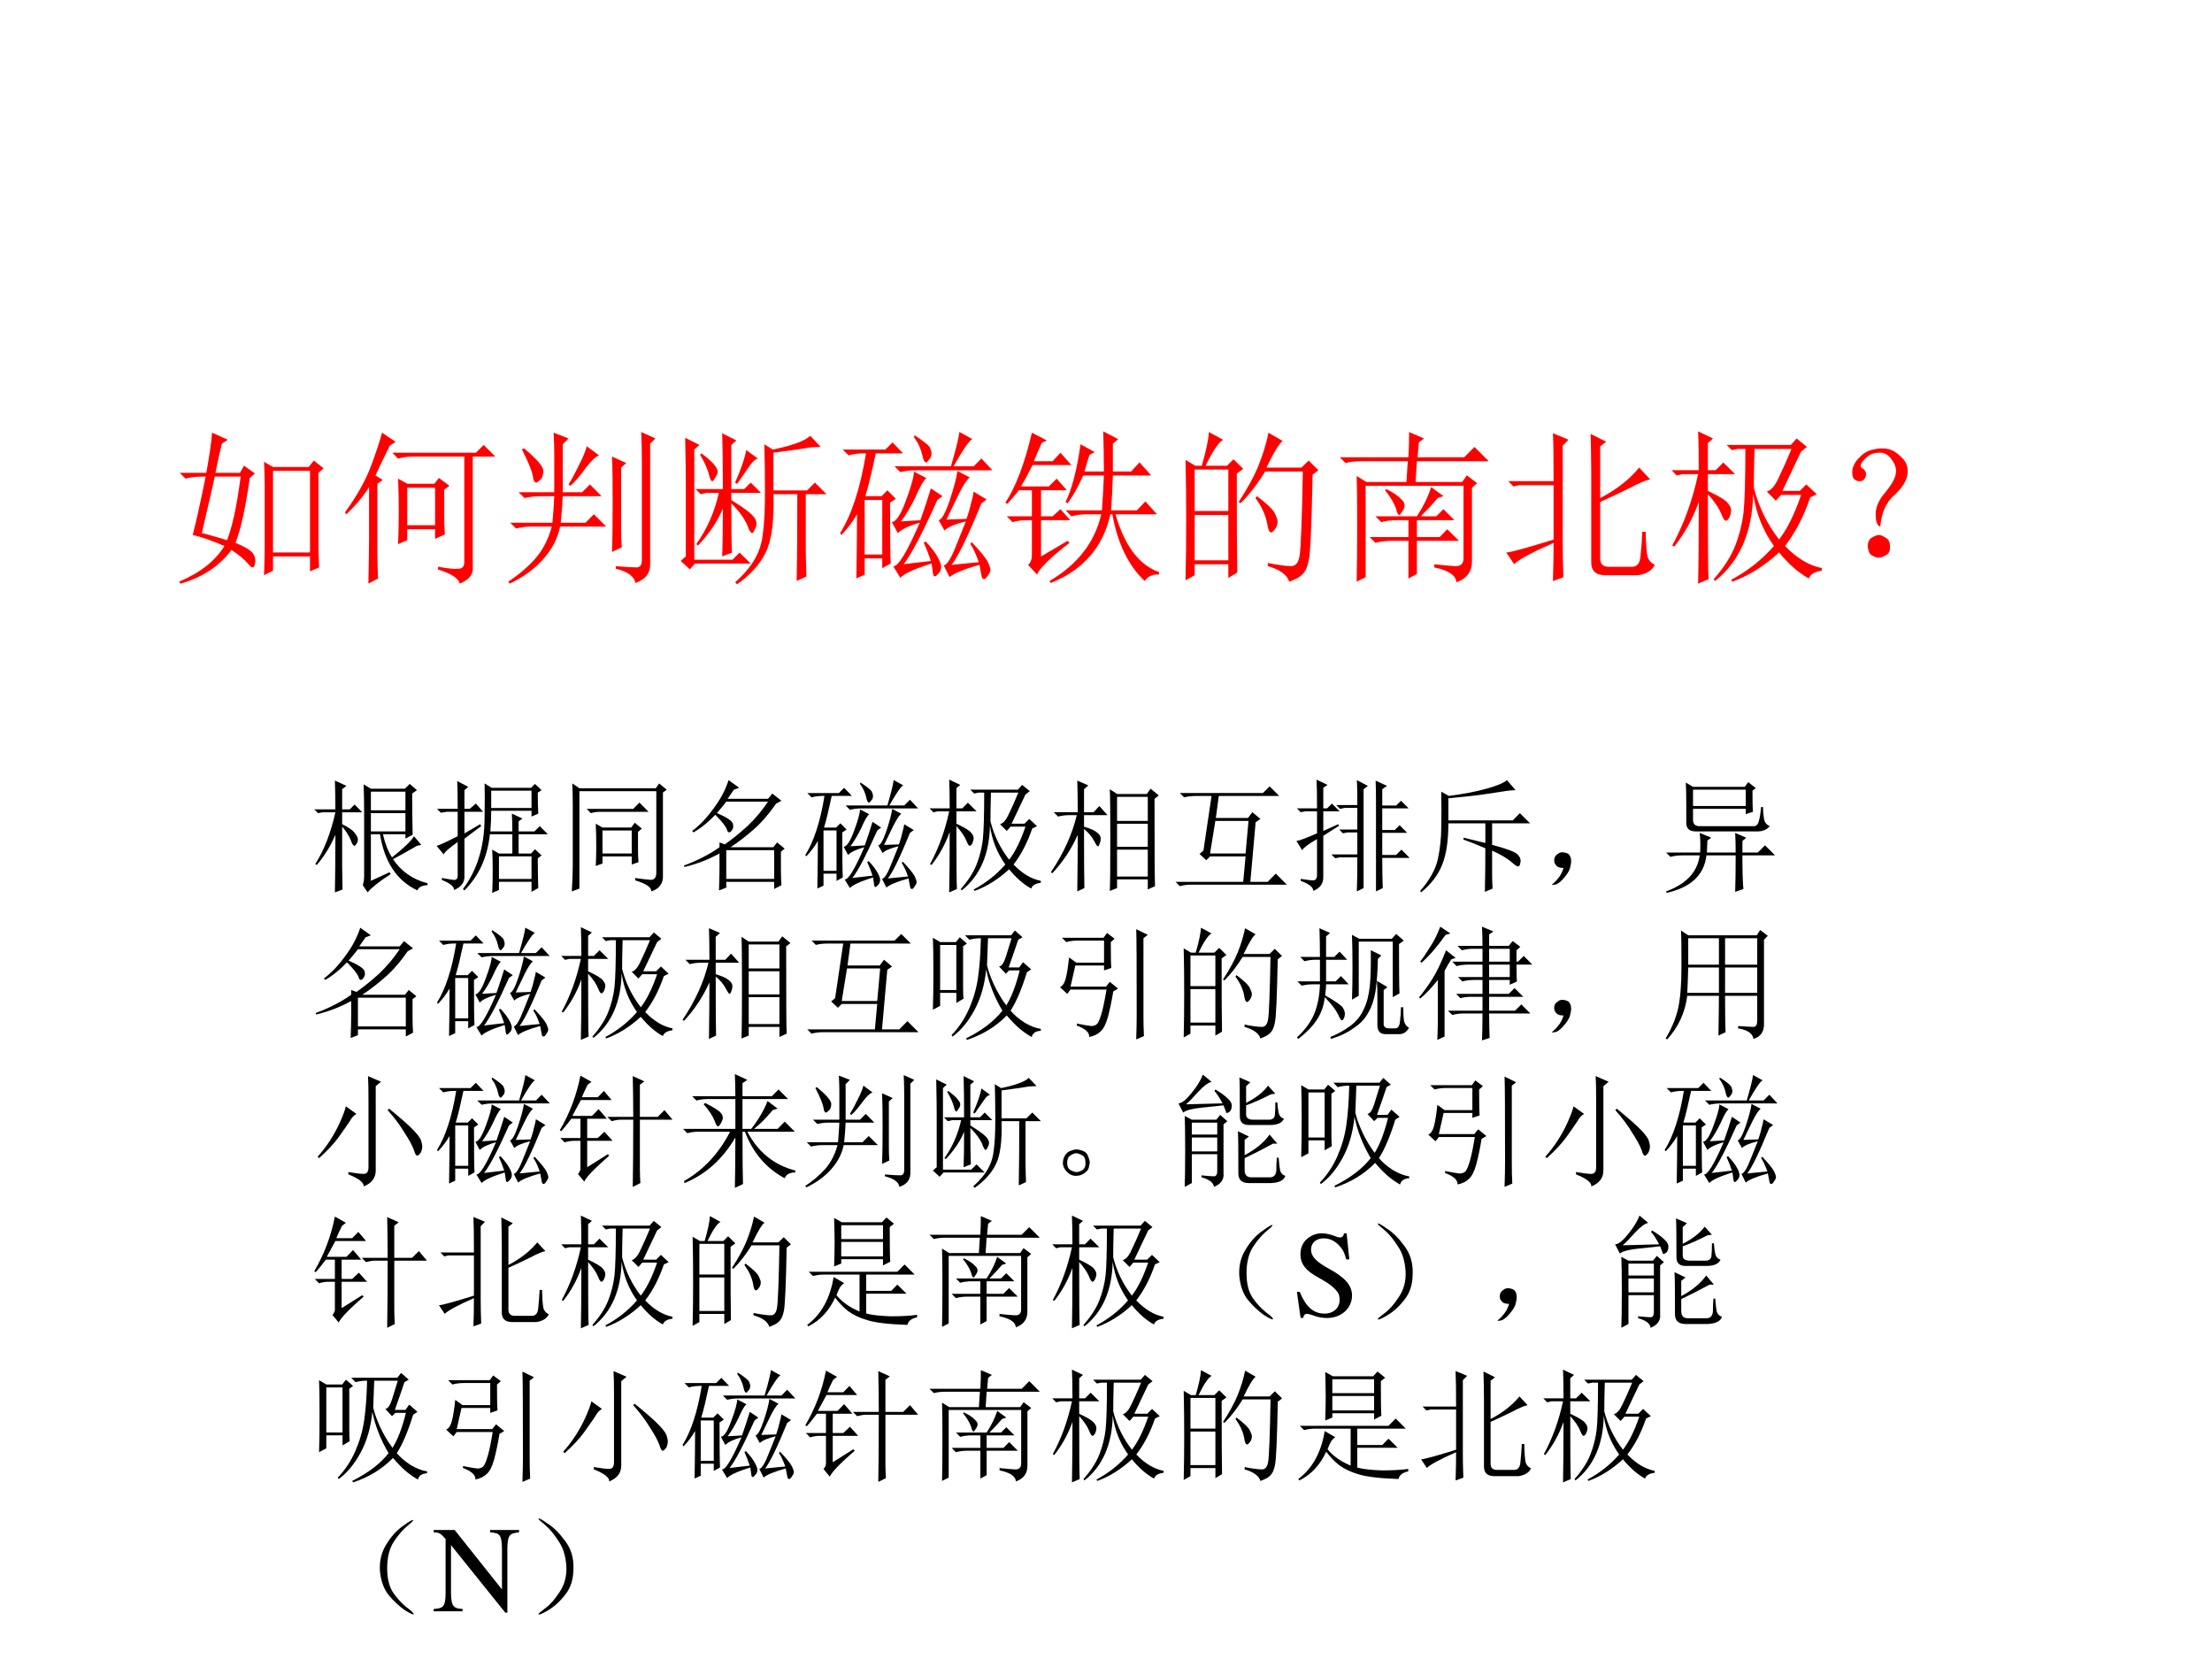 <?xml version="1.0" encoding="UTF-8" standalone="no"?>
<!DOCTYPE svg PUBLIC "-//W3C//DTD SVG 1.1//EN" "http://www.w3.org/Graphics/SVG/1.1/DTD/svg11.dtd">
<svg xmlns="http://www.w3.org/2000/svg" xmlns:xlink="http://www.w3.org/1999/xlink" version="1.1" width="720pt" height="540pt" viewBox="0 0 720 540">
<rect x="0" y="0" width="720" height="540" fill="#333333" stroke="none"/>
<g enable-background="new">
<g>
<g id="Layer-1" data-name="Artifact">
<clipPath id="cp25">
<path transform="matrix(1,0,0,-1,0,540)" d="M 0 0 L 720 0 L 720 540 L 0 540 Z " fill-rule="evenodd"/>
</clipPath>
<g clip-path="url(#cp25)">
<path transform="matrix(1,0,0,-1,0,540)" d="M 0 0 L 720 0 L 720 540 L 0 540 Z " fill="#ffffff" fill-rule="evenodd"/>
</g>
</g>
<g id="Layer-1" data-name="P">
<clipPath id="cp26">
<path transform="matrix(1,0,0,-1,0,540)" d="M 0 0 L 720 0 L 720 540 L 0 540 Z " fill-rule="evenodd"/>
</clipPath>
<g clip-path="url(#cp26)">
<symbol id="font_1b_fb2">
<path d="M .84 .234 C .84 .203 .841 .158 .844 .098 L .789 .074 L .789 .164 L .566 .164 L .566 .078 L .512 .051 C .514 .129 .516 .181 .516 .207 L .516 .59 C .516 .637 .514 .685 .512 .734 L .566 .703 L .781 .703 L .812 .742 L .871 .695 L .84 .668 L .84 .234 M .566 .68 L .566 .188 L .789 .188 L .789 .68 L .566 .68 M .199 .91 L .293 .867 L .258 .844 C .247 .802 .234 .743 .219 .668 L .367 .668 L .391 .711 L .457 .664 L .426 .637 C .4 .454 .371 .324 .34 .246 C .402 .22 .439 .197 .449 .176 C .46 .158 .462 .139 .457 .121 C .454 .105 .451 .098 .445 .098 C .438 .098 .428 .104 .418 .117 C .397 .143 .363 .172 .316 .203 C .241 .104 .138 .036 .008 0 L 0 .012 C .128 .066 .219 .138 .273 .227 C .195 .26 .132 .283 .082 .293 C .103 .374 .129 .491 .16 .645 L .133 .645 C .099 .645 .068 .641 .039 .633 L .004 .668 L .164 .668 C .182 .767 .194 .848 .199 .91 M .137 .305 C .163 .299 .214 .285 .289 .262 C .32 .34 .348 .467 .371 .645 L .215 .645 C .197 .564 .171 .451 .137 .305 Z "/>
</symbol>
<symbol id="font_1b_585">
<path d="M .562 .102 C .62 .091 .66 .087 .684 .09 C .707 .09 .719 .103 .719 .129 L .719 .766 L .414 .766 C .38 .766 .349 .762 .32 .754 L .285 .789 L .789 .789 L .836 .836 L .906 .766 L .77 .766 L .77 .102 C .775 .057 .749 .023 .691 0 C .686 .031 .642 .06 .559 .086 L .562 .102 M .32 .238 C .323 .303 .324 .368 .324 .434 C .324 .501 .323 .568 .32 .633 L .375 .602 L .539 .602 L .566 .637 L .629 .59 L .598 .566 L .598 .414 C .598 .375 .599 .336 .602 .297 L .543 .27 L .543 .328 L .375 .328 L .375 .262 L .32 .238 M .375 .578 L .375 .352 L .543 .352 L .543 .578 L .375 .578 M .141 0 C .143 .128 .145 .217 .145 .27 L .145 .582 C .113 .53 .068 .475 .008 .418 L 0 .43 C .07 .526 .122 .618 .156 .707 C .19 .798 .212 .866 .223 .91 L .305 .855 L .27 .832 C .236 .764 .207 .704 .184 .652 L .227 .625 L .195 .602 L .195 .191 C .195 .134 .197 .081 .199 .031 L .141 0 Z "/>
</symbol>
<symbol id="font_1b_854">
<path d="M .094 .816 C .172 .751 .211 .706 .211 .68 C .211 .654 .204 .635 .191 .625 C .181 .615 .173 .609 .168 .609 C .158 .609 .151 .622 .148 .648 C .141 .685 .118 .738 .082 .809 L .094 .816 M .277 .777 C .277 .814 .276 .858 .273 .91 L .363 .875 L .328 .84 L .328 .551 L .445 .551 L .492 .598 L .562 .527 L .328 .527 C .326 .478 .322 .424 .316 .367 L .465 .367 L .516 .418 L .59 .344 L .312 .344 C .299 .276 .266 .211 .211 .148 C .159 .089 .091 .039 .008 0 L 0 .012 C .062 .053 .116 .099 .16 .148 C .207 .201 .241 .266 .262 .344 L .141 .344 C .107 .344 .076 .34 .047 .332 L .012 .367 L .266 .367 C .271 .424 .275 .478 .277 .527 L .191 .527 C .158 .527 .126 .523 .098 .516 L .062 .551 L .277 .551 L .277 .777 M .473 .828 L .547 .773 C .526 .766 .499 .74 .465 .695 C .431 .648 .401 .613 .375 .59 L .363 .598 C .384 .632 .405 .671 .426 .715 C .449 .759 .465 .797 .473 .828 M .68 .699 L .68 .324 C .68 .288 .681 .253 .684 .219 L .625 .191 C .628 .275 .629 .374 .629 .488 C .629 .605 .628 .698 .625 .766 L .711 .727 L .68 .699 M .805 .141 L .805 .742 C .805 .82 .803 .878 .801 .914 L .887 .875 L .855 .844 L .855 .125 C .858 .065 .828 .025 .766 .004 C .76 .043 .721 .072 .648 .09 L .648 .105 C .711 .1 .753 .098 .773 .098 C .794 .098 .805 .112 .805 .141 Z "/>
</symbol>
<symbol id="font_1b_1bdd">
<path d="M .125 .789 C .164 .76 .19 .737 .203 .719 C .216 .703 .223 .69 .223 .68 C .223 .667 .217 .654 .207 .641 C .199 .628 .194 .621 .191 .621 C .184 .621 .177 .633 .172 .656 C .164 .69 .146 .732 .117 .781 L .125 .789 M .395 .809 L .465 .758 C .449 .753 .435 .741 .422 .723 C .409 .704 .382 .665 .34 .605 L .328 .613 C .365 .697 .387 .762 .395 .809 M .305 .488 C .305 .355 .306 .257 .309 .191 L .25 .168 C .253 .241 .254 .337 .254 .457 C .225 .384 .176 .31 .105 .234 L .094 .242 C .159 .333 .204 .436 .23 .551 L .156 .551 L .121 .543 L .09 .574 L .254 .574 C .254 .71 .253 .822 .25 .91 L .336 .867 L .305 .84 L .305 .574 L .383 .574 L .422 .613 L .484 .551 L .305 .551 L .305 .508 C .372 .466 .414 .436 .43 .418 C .448 .4 .457 .383 .457 .367 C .457 .354 .453 .341 .445 .328 C .44 .315 .435 .309 .43 .309 C .422 .309 .413 .324 .402 .355 C .384 .397 .352 .441 .305 .488 M .031 .168 L .031 .59 C .031 .65 .03 .747 .027 .883 L .113 .84 L .082 .812 L .082 .148 L .312 .148 L .355 .191 L .422 .125 L .086 .125 L .055 .09 L 0 .141 L .031 .168 M .699 .02 C .702 .168 .703 .342 .703 .543 L .559 .543 C .564 .379 .548 .262 .512 .191 C .478 .121 .421 .057 .34 0 L .328 .012 C .383 .061 .423 .109 .449 .156 C .475 .203 .491 .255 .496 .312 C .504 .37 .508 .451 .508 .555 C .508 .661 .507 .758 .504 .844 L .555 .812 C .609 .823 .655 .835 .691 .848 C .73 .861 .76 .876 .781 .895 L .844 .828 C .82 .828 .797 .827 .773 .824 C .75 .819 .678 .809 .559 .793 L .559 .566 L .762 .566 L .809 .613 L .879 .543 L .754 .543 L .754 .207 C .754 .178 .755 .125 .758 .047 L .699 .02 Z "/>
</symbol>
<symbol id="font_1b_2ef1">
<path d="M .328 .68 L .668 .68 C .699 .786 .716 .855 .719 .887 L .797 .844 C .779 .836 .741 .781 .684 .68 L .805 .68 L .852 .727 L .918 .656 L .457 .656 C .423 .656 .392 .652 .363 .645 L .328 .68 M .449 .867 C .509 .828 .54 .802 .543 .789 C .548 .776 .551 .766 .551 .758 C .551 .742 .546 .729 .535 .719 C .527 .708 .522 .703 .52 .703 C .509 .703 .501 .717 .496 .746 C .486 .788 .469 .824 .445 .855 L .449 .867 M .32 .078 C .349 .073 .402 .16 .48 .34 C .415 .322 .371 .301 .348 .277 L .312 .344 C .339 .346 .367 .391 .398 .477 C .43 .562 .445 .62 .445 .648 L .52 .609 C .504 .596 .483 .56 .457 .5 C .428 .44 .398 .389 .367 .348 L .484 .355 C .508 .423 .529 .487 .547 .547 L .617 .5 L .586 .477 C .495 .273 .427 .145 .383 .09 L .547 .109 C .536 .143 .522 .18 .504 .219 L .516 .227 C .552 .188 .577 .155 .59 .129 C .603 .105 .609 .087 .609 .074 C .609 .059 .604 .046 .594 .035 C .583 .022 .576 .016 .57 .016 C .565 .016 .561 .023 .559 .039 C .556 .065 .553 .083 .551 .094 C .449 .062 .387 .034 .363 .008 L .32 .078 M .672 .086 L .836 .102 C .82 .148 .803 .185 .785 .211 L .793 .223 C .848 .165 .88 .125 .891 .102 C .901 .081 .906 .065 .906 .055 C .906 .047 .901 .036 .891 .023 C .883 .008 .875 0 .867 0 C .859 0 .854 .008 .852 .023 C .849 .039 .845 .06 .84 .086 C .746 .06 .686 .035 .66 .012 L .625 .082 C .646 .087 .672 .13 .703 .211 C .734 .289 .753 .335 .758 .348 C .693 .332 .65 .314 .629 .293 L .594 .355 C .612 .358 .634 .397 .66 .473 C .686 .551 .702 .611 .707 .652 L .781 .613 C .763 .598 .741 .564 .715 .512 C .689 .457 .664 .406 .641 .359 L .762 .363 C .775 .4 .784 .431 .789 .457 C .797 .483 .802 .507 .805 .527 L .883 .48 L .852 .457 C .771 .259 .711 .135 .672 .086 M .098 .004 C .1 .134 .102 .263 .102 .391 C .078 .349 .047 .307 .008 .266 L 0 .277 C .07 .389 .122 .549 .156 .758 L .145 .758 C .111 .758 .079 .754 .051 .746 L .016 .781 L .273 .781 L .316 .824 L .379 .758 L .215 .758 C .191 .646 .171 .56 .152 .5 L .25 .5 L .285 .535 L .336 .484 L .301 .461 C .301 .268 .302 .146 .305 .094 L .254 .066 L .254 .125 L .148 .125 L .148 .027 L .098 .004 M .148 .477 L .148 .148 L .254 .148 L .254 .477 L .148 .477 Z "/>
</symbol>
<symbol id="font_1b_4af1">
<path d="M .469 .648 C .438 .578 .406 .522 .375 .48 L .363 .488 C .402 .569 .432 .685 .453 .836 L .539 .789 L .508 .773 C .5 .753 .49 .719 .477 .672 L .594 .672 C .594 .758 .592 .839 .59 .914 L .68 .867 L .648 .84 L .648 .672 L .758 .672 L .809 .727 L .879 .648 L .648 .648 C .646 .573 .642 .503 .637 .438 L .793 .438 L .844 .492 L .914 .414 L .664 .414 C .719 .224 .806 .108 .926 .066 L .926 .051 C .887 .053 .858 .04 .84 .012 C .741 .105 .676 .24 .645 .414 L .633 .414 C .589 .216 .469 .078 .273 0 L .266 .012 C .435 .111 .539 .245 .578 .414 L .492 .414 C .458 .414 .427 .41 .398 .402 L .363 .438 L .582 .438 C .587 .505 .591 .576 .594 .648 L .469 .648 M .215 .16 L .375 .254 L .387 .242 C .272 .154 .207 .09 .191 .051 L .137 .109 C .152 .122 .16 .142 .16 .168 L .16 .379 L .137 .379 C .103 .379 .072 .375 .043 .367 L .008 .402 L .16 .402 L .16 .559 L .082 .559 C .059 .53 .035 .503 .012 .477 L 0 .484 C .062 .578 .116 .719 .16 .906 L .25 .859 L .219 .844 C .198 .797 .182 .76 .172 .734 L .285 .734 L .332 .785 L .398 .711 L .164 .711 C .138 .659 .115 .616 .094 .582 L .262 .582 L .309 .629 L .371 .559 L .215 .559 L .215 .402 L .285 .402 L .332 .445 L .391 .379 L .215 .379 L .215 .16 Z "/>
</symbol>
<symbol id="font_1b_2cb4">
<path d="M .055 .676 L .055 .426 L .258 .426 L .258 .676 L .055 .676 M .055 .402 L .055 .129 L .258 .129 L .258 .402 L .055 .402 M .309 .652 C .309 .348 .31 .148 .312 .055 L .258 .023 L .258 .105 L .055 .105 L .055 .039 L 0 .008 C .003 .13 .004 .251 .004 .371 C .004 .493 .003 .615 0 .734 L .059 .699 L .098 .699 C .124 .788 .138 .855 .141 .902 L .227 .855 C .201 .842 .165 .79 .121 .699 L .25 .699 L .289 .738 L .348 .68 L .309 .652 M .5 .898 L .586 .848 C .565 .835 .533 .781 .488 .688 L .699 .688 L .742 .73 L .801 .672 L .766 .645 C .76 .34 .753 .167 .742 .125 C .734 .086 .721 .059 .703 .043 C .688 .027 .661 .013 .625 0 C .612 .042 .569 .073 .496 .094 L .496 .113 C .561 .1 .608 .094 .637 .094 C .665 .094 .682 .116 .688 .16 C .695 .204 .702 .372 .707 .664 L .48 .664 C .434 .589 .384 .525 .332 .473 L .32 .48 C .375 .564 .415 .638 .441 .703 C .467 .768 .487 .833 .5 .898 M .43 .516 C .492 .469 .529 .434 .539 .41 C .549 .389 .555 .374 .555 .363 C .555 .345 .549 .329 .539 .316 C .529 .303 .521 .297 .516 .297 C .505 .297 .497 .315 .492 .352 C .482 .404 .458 .454 .422 .504 L .43 .516 Z "/>
</symbol>
<symbol id="font_1b_987">
<path d="M .156 .582 L .156 .031 L .102 .004 C .104 .095 .105 .21 .105 .348 C .105 .488 .104 .586 .102 .641 L .16 .605 L .402 .605 L .41 .73 L .129 .73 C .095 .73 .064 .727 .035 .719 L 0 .754 L .414 .754 C .417 .806 .418 .857 .418 .906 L .508 .867 L .477 .844 L .469 .754 L .75 .754 L .812 .816 L .898 .73 L .465 .73 L .457 .605 L .738 .605 L .766 .645 L .828 .598 L .797 .57 L .797 .133 C .799 .068 .768 .023 .703 0 C .701 .042 .656 .072 .57 .09 L .57 .109 C .617 .104 .658 .1 .691 .098 C .728 .095 .746 .111 .746 .145 L .746 .582 L .156 .582 M .281 .562 C .326 .539 .354 .52 .367 .504 C .383 .491 .391 .478 .391 .465 C .391 .452 .385 .439 .375 .426 C .367 .413 .362 .406 .359 .406 C .352 .406 .345 .418 .34 .441 C .329 .475 .307 .513 .273 .555 L .281 .562 M .551 .574 L .625 .52 L .59 .508 C .559 .471 .525 .435 .488 .398 L .582 .398 L .625 .441 L .691 .375 L .465 .375 L .465 .273 L .602 .273 L .648 .32 L .719 .25 L .465 .25 L .465 .051 L .414 .023 L .414 .25 L .309 .25 C .275 .25 .243 .246 .215 .238 L .18 .273 L .414 .273 L .414 .375 L .344 .375 C .31 .375 .279 .371 .25 .363 L .215 .398 L .465 .398 C .504 .458 .533 .517 .551 .574 Z "/>
</symbol>
<symbol id="font_1b_947">
<path d="M .285 .602 C .285 .737 .284 .833 .281 .891 L .375 .852 L .34 .816 L .34 .223 C .34 .168 .341 .102 .344 .023 L .281 0 C .284 .089 .285 .165 .285 .23 C .155 .173 .076 .13 .047 .102 L 0 .172 C .031 .174 .126 .201 .285 .25 L .285 .578 L .078 .578 L .043 .57 L .012 .602 L .285 .602 M .512 .113 L .512 .656 C .512 .734 .51 .811 .508 .887 L .602 .84 L .566 .812 L .566 .5 C .665 .552 .743 .613 .801 .684 L .867 .613 C .841 .608 .801 .591 .746 .562 C .689 .534 .629 .505 .566 .477 L .566 .137 C .566 .103 .583 .086 .617 .086 L .758 .086 C .789 .086 .806 .108 .809 .152 C .814 .199 .818 .247 .82 .297 L .84 .297 C .842 .216 .846 .165 .852 .145 C .859 .124 .874 .108 .895 .098 C .879 .064 .845 .043 .793 .035 L .598 .035 C .54 .035 .512 .061 .512 .113 Z "/>
</symbol>
<symbol id="font_1b_1db1">
<path d="M .781 .797 L .668 .559 L .773 .559 L .812 .598 L .875 .539 L .836 .52 C .797 .405 .746 .307 .684 .227 C .754 .154 .828 .109 .906 .094 L .906 .078 C .862 .073 .836 .057 .828 .031 C .766 .065 .706 .117 .648 .188 C .56 .107 .466 .048 .367 .012 L .359 .023 C .458 .076 .544 .143 .617 .227 C .549 .323 .508 .428 .492 .543 C .487 .309 .41 .133 .262 .016 L .254 .027 C .314 .095 .357 .161 .383 .227 C .409 .294 .426 .362 .434 .43 C .441 .497 .445 .625 .445 .812 L .398 .812 L .363 .805 L .332 .836 L .719 .836 L .754 .875 L .816 .824 L .781 .797 M .5 .812 C .497 .708 .496 .63 .496 .578 C .525 .464 .576 .359 .648 .266 C .695 .326 .74 .415 .781 .535 L .66 .535 L .629 .5 L .574 .555 C .6 .562 .624 .59 .645 .637 C .668 .684 .694 .742 .723 .812 L .5 .812 M .219 .539 C .219 .245 .22 .074 .223 .027 L .16 0 C .163 .125 .164 .289 .164 .492 C .128 .391 .078 .301 .016 .223 L .004 .23 C .074 .358 .126 .501 .16 .66 L .066 .66 L .031 .652 L 0 .684 L .164 .684 C .164 .777 .163 .855 .16 .918 L .25 .875 L .219 .848 L .219 .684 L .266 .684 L .312 .73 L .383 .66 L .219 .66 L .219 .559 C .286 .527 .327 .503 .34 .484 C .353 .469 .359 .454 .359 .441 C .359 .428 .355 .414 .348 .398 C .34 .385 .333 .379 .328 .379 C .32 .379 .311 .392 .301 .418 C .285 .457 .258 .497 .219 .539 Z "/>
</symbol>
<symbol id="font_1b_2db">
<path d="M .253 .375 C .206 .333 .178 .271 .171 .188 C .152 .193 .143 .217 .143 .262 C .143 .306 .163 .35 .202 .395 C .238 .439 .259 .475 .264 .504 C .27 .533 .262 .561 .241 .59 C .22 .621 .194 .635 .163 .633 C .134 .633 .109 .624 .089 .605 C .068 .587 .056 .572 .053 .559 C .051 .548 .056 .54 .069 .535 C .079 .527 .085 .517 .085 .504 C .085 .491 .081 .48 .073 .473 C .068 .465 .059 .461 .046 .461 C .033 .461 .021 .466 .01 .477 C .003 .49 0 .508 .003 .531 C .008 .557 .022 .582 .046 .605 C .072 .632 .099 .647 .128 .652 C .159 .66 .188 .661 .214 .656 C .242 .651 .271 .634 .299 .605 C .328 .579 .34 .546 .335 .504 C .329 .462 .302 .419 .253 .375 M .202 .121 C .22 .113 .229 .096 .229 .07 C .232 .044 .224 .026 .206 .016 C .188 .005 .172 0 .159 0 C .151 0 .139 .004 .124 .012 C .108 .02 .099 .036 .096 .062 C .094 .091 .102 .111 .12 .121 C .138 .132 .152 .137 .163 .137 C .173 .137 .186 .132 .202 .121 Z "/>
</symbol>
<use xlink:href="#font_1b_fb2" transform="matrix(54,0,0,-54,58.297,189.973)" fill="#ff0000"/>
<use xlink:href="#font_1b_585" transform="matrix(54,0,0,-54,112.297,189.973)" fill="#ff0000"/>
<use xlink:href="#font_1b_854" transform="matrix(54,0,0,-54,165.453,189.973)" fill="#ff0000"/>
<use xlink:href="#font_1b_1bdd" transform="matrix(54,0,0,-54,221.563,190.184)" fill="#ff0000"/>
<use xlink:href="#font_1b_2ef1" transform="matrix(54,0,0,-54,273.453,188.497)" fill="#ff0000"/>
<use xlink:href="#font_1b_4af1" transform="matrix(54,0,0,-54,327.242,189.763)" fill="#ff0000"/>
<use xlink:href="#font_1b_2cb4" transform="matrix(54,0,0,-54,385.883,189.341)" fill="#ff0000"/>
<use xlink:href="#font_1b_987" transform="matrix(54,0,0,-54,436.086,189.552)" fill="#ff0000"/>
<use xlink:href="#font_1b_947" transform="matrix(54,0,0,-54,490.297,189.13)" fill="#ff0000"/>
<use xlink:href="#font_1b_1db1" transform="matrix(54,0,0,-54,544.086,189.973)" fill="#ff0000"/>
<use xlink:href="#font_1b_2db" transform="matrix(54,0,0,-54,602.797,181.536)" fill="#ff0000"/>
</g>
</g>
<g id="Layer-1" data-name="P">
<clipPath id="cp28">
<path transform="matrix(1,0,0,-1,0,540)" d="M 0 0 L 720 0 L 720 540 L 0 540 Z " fill-rule="evenodd"/>
</clipPath>
<g clip-path="url(#cp28)">
<symbol id="font_1b_1e69">
<path d="M .461 .645 L .461 .496 L .742 .496 L .742 .645 L .461 .645 M .461 .094 L .613 .164 L .621 .148 C .533 .091 .47 .042 .434 0 L .395 .059 C .402 .079 .406 .105 .406 .137 L .406 .629 C .406 .71 .405 .793 .402 .879 L .461 .844 L .738 .844 L .777 .883 L .836 .832 L .797 .805 C .797 .716 .798 .604 .801 .469 L .742 .438 L .742 .473 L .559 .473 C .577 .395 .602 .332 .633 .285 C .729 .361 .789 .418 .812 .457 L .871 .387 L .836 .379 C .768 .34 .703 .303 .641 .27 C .708 .171 .802 .105 .922 .074 L .922 .059 C .875 .056 .848 .042 .84 .016 C .673 .094 .572 .246 .535 .473 L .461 .473 L .461 .094 M .461 .82 L .461 .668 L .742 .668 L .742 .82 L .461 .82 M .227 .215 C .227 .178 .228 .115 .23 .023 L .168 0 C .171 .151 .172 .307 .172 .469 C .13 .372 .079 .29 .02 .223 L .008 .23 C .081 .345 .135 .486 .172 .652 L .066 .652 L .031 .645 L 0 .676 L .172 .676 C .172 .746 .171 .824 .168 .91 L .262 .867 L .227 .84 L .227 .676 L .289 .676 L .328 .715 L .391 .652 L .227 .652 L .227 .555 C .281 .529 .316 .504 .332 .48 C .348 .46 .355 .443 .355 .43 C .355 .419 .352 .408 .344 .395 C .336 .384 .331 .379 .328 .379 C .318 .379 .307 .395 .297 .426 C .279 .467 .255 .504 .227 .535 L .227 .215 Z "/>
</symbol>
<symbol id="font_1b_199e">
<path d="M .453 0 C .456 .057 .457 .117 .457 .18 C .457 .245 .456 .302 .453 .352 L .508 .32 L .617 .32 L .617 .477 L .434 .477 C .415 .292 .346 .139 .227 .02 L .215 .031 C .272 .107 .315 .191 .344 .285 C .375 .382 .391 .492 .391 .617 C .393 .745 .393 .836 .391 .891 L .449 .855 L .77 .855 L .801 .887 L .855 .836 L .824 .816 C .824 .738 .826 .681 .828 .645 L .773 .621 L .773 .668 L .445 .668 C .445 .618 .443 .562 .438 .5 L .617 .5 C .617 .549 .616 .598 .613 .645 L .699 .605 L .668 .582 L .668 .5 L .797 .5 L .84 .543 L .906 .477 L .668 .477 L .668 .32 L .77 .32 L .801 .355 L .855 .305 L .824 .281 C .824 .177 .826 .096 .828 .039 L .773 .008 L .773 .09 L .508 .09 L .508 .023 L .453 0 M .445 .832 L .445 .691 L .773 .691 L .773 .832 L .445 .832 M .508 .297 L .508 .113 L .773 .113 L .773 .297 L .508 .297 M .227 .484 L .355 .559 L .363 .543 L .227 .441 L .227 .125 C .224 .078 .195 .044 .141 .023 C .146 .049 .113 .077 .043 .105 L .043 .121 C .1 .111 .135 .105 .148 .105 C .164 .108 .172 .118 .172 .137 L .172 .414 C .099 .362 .061 .328 .059 .312 L 0 .383 C .016 .385 .073 .411 .172 .461 L .172 .66 L .082 .66 L .035 .652 L .004 .684 L .172 .684 C .172 .79 .171 .866 .168 .91 L .258 .863 L .227 .836 L .227 .684 L .27 .684 L .32 .727 L .379 .66 L .227 .66 L .227 .484 Z "/>
</symbol>
<symbol id="font_1b_a3c">
<path d="M .121 .672 L .5 .672 L .551 .723 L .625 .648 L .234 .648 C .206 .648 .18 .645 .156 .637 L .121 .672 M .25 .496 L .25 .309 L .488 .309 L .488 .496 L .25 .496 M .195 .551 L .25 .52 L .484 .52 L .512 .559 L .57 .512 L .539 .484 L .539 .34 C .539 .306 .54 .272 .543 .238 L .488 .219 L .488 .285 L .25 .285 L .25 .227 L .195 .207 C .198 .251 .199 .305 .199 .367 C .199 .432 .198 .493 .195 .551 M .516 .109 C .57 .102 .612 .096 .641 .094 C .672 .094 .688 .113 .688 .152 L .688 .816 L .062 .816 L .062 .023 L 0 0 C .005 .086 .008 .155 .008 .207 L .008 .699 C .008 .757 .007 .816 .004 .879 L .062 .84 L .684 .84 L .711 .879 L .773 .828 L .742 .805 L .742 .129 C .745 .066 .714 .023 .648 0 C .648 .034 .604 .064 .516 .09 L .516 .109 Z "/>
</symbol>
<symbol id="font_1b_a3d">
<path d="M .75 .707 C .69 .621 .628 .549 .562 .492 C .5 .438 .439 .391 .379 .352 L .727 .352 L .758 .391 L .82 .34 L .789 .316 L .789 .168 C .789 .129 .79 .087 .793 .043 L .734 .012 L .734 .07 L .344 .07 L .344 .023 L .285 0 C .288 .091 .289 .151 .289 .18 L .289 .301 C .198 .251 .103 .215 .004 .191 L 0 .203 C .112 .245 .208 .294 .289 .352 L .289 .391 L .332 .375 C .392 .417 .454 .467 .52 .527 C .585 .59 .639 .655 .684 .723 L .344 .723 C .26 .611 .172 .527 .078 .473 L .066 .484 C .126 .529 .184 .589 .238 .664 C .296 .74 .337 .818 .363 .898 L .449 .836 L .406 .82 C .385 .789 .368 .764 .355 .746 L .684 .746 L .719 .789 L .793 .73 L .75 .707 M .262 .633 C .348 .596 .393 .566 .398 .543 C .404 .522 .401 .505 .391 .492 C .383 .479 .375 .473 .367 .473 C .359 .473 .353 .482 .348 .5 C .335 .529 .302 .569 .25 .621 L .262 .633 M .344 .328 L .344 .094 L .734 .094 L .734 .328 L .344 .328 Z "/>
</symbol>
<symbol id="font_1b_2d28">
<path d="M .539 .34 L .539 .121 L .789 .121 L .789 .34 L .539 .34 M .48 .004 C .483 .074 .484 .215 .484 .426 C .484 .637 .483 .772 .48 .832 L .539 .793 L .781 .793 L .812 .836 L .879 .781 L .844 .754 C .844 .34 .845 .103 .848 .043 L .789 .016 L .789 .098 L .539 .098 L .539 .027 L .48 .004 M .539 .77 L .539 .574 L .789 .574 L .789 .77 L .539 .77 M .539 .551 L .539 .363 L .789 .363 L .789 .551 L .539 .551 M .219 .645 C .219 .749 .217 .835 .215 .902 L .305 .863 L .27 .832 L .27 .645 L .348 .645 L .395 .695 L .461 .621 L .27 .621 L .27 .527 C .322 .512 .357 .496 .375 .48 C .396 .465 .406 .448 .406 .43 C .406 .419 .404 .406 .398 .391 C .393 .375 .388 .367 .383 .367 C .378 .367 .368 .38 .355 .406 C .335 .445 .306 .479 .27 .508 C .27 .253 .271 .092 .273 .027 L .215 0 C .217 .161 .219 .315 .219 .461 C .167 .344 .098 .24 .012 .148 L 0 .156 C .104 .31 .174 .465 .211 .621 L .152 .621 C .118 .621 .087 .617 .059 .609 L .023 .645 L .219 .645 Z "/>
</symbol>
<symbol id="font_1b_4c2">
<path d="M .324 .531 L .281 .266 L .57 .266 L .594 .531 L .324 .531 M .035 .758 L .711 .758 L .766 .812 L .844 .734 L .352 .734 L .328 .555 L .59 .555 L .625 .602 L .691 .547 L .652 .52 L .609 .035 L .75 .035 L .816 .102 L .906 .012 L .129 .012 C .095 .012 .064 .008 .035 0 L 0 .035 L .551 .035 L .57 .242 L .281 .242 L .25 .211 L .195 .262 L .227 .289 L .293 .734 L .164 .734 C .13 .734 .099 .73 .07 .723 L .035 .758 Z "/>
</symbol>
<symbol id="font_1b_19c2">
<path d="M .492 0 C .495 .068 .496 .16 .496 .277 L .352 .277 L .316 .27 L .285 .301 L .496 .301 L .496 .48 L .414 .48 L .379 .473 L .348 .504 L .496 .504 L .496 .68 L .395 .68 L .355 .672 L .324 .703 L .496 .703 C .496 .799 .495 .867 .492 .906 L .582 .859 L .547 .832 L .547 .027 L .492 0 M .699 .273 C .699 .172 .701 .09 .703 .027 L .648 0 L .648 .723 C .648 .796 .647 .855 .645 .902 L .738 .859 L .699 .832 L .699 .699 L .812 .699 L .852 .738 L .914 .676 L .699 .676 L .699 .5 L .801 .5 L .84 .539 L .902 .477 L .699 .477 L .699 .297 L .812 .297 L .855 .34 L .922 .273 L .699 .273 M .168 .676 C .168 .783 .167 .861 .164 .91 L .254 .867 L .219 .844 L .219 .676 L .25 .676 L .289 .715 L .352 .652 L .219 .652 L .219 .492 L .34 .547 L .348 .535 L .219 .453 L .219 .121 C .221 .066 .194 .027 .137 .004 C .139 .033 .105 .06 .035 .086 L .035 .102 C .085 .094 .118 .09 .137 .09 C .158 .09 .168 .105 .168 .137 L .168 .426 C .1 .387 .06 .357 .047 .336 L 0 .41 C .029 .415 .085 .436 .168 .473 L .168 .652 L .074 .652 L .035 .645 L .004 .676 L .168 .676 Z "/>
</symbol>
<symbol id="font_1b_1bd5">
<path d="M .586 .34 L .586 .152 C .586 .118 .587 .078 .59 .031 L .527 .004 C .53 .126 .531 .245 .531 .359 C .451 .393 .391 .417 .352 .43 L .355 .445 C .395 .435 .453 .421 .531 .402 L .531 .562 L .23 .562 C .23 .422 .214 .31 .18 .227 C .148 .143 .091 .068 .008 0 L 0 .012 C .078 .1 .126 .188 .145 .273 C .163 .359 .172 .445 .172 .531 C .174 .617 .174 .714 .172 .82 L .234 .785 C .354 .801 .456 .82 .539 .844 C .625 .867 .681 .891 .707 .914 L .777 .832 C .751 .832 .723 .829 .691 .824 C .66 .819 .609 .811 .539 .801 C .471 .79 .368 .779 .23 .766 L .23 .586 L .754 .586 L .812 .645 L .895 .562 L .586 .562 L .586 .387 C .706 .355 .775 .329 .793 .309 C .814 .288 .822 .266 .816 .242 C .814 .221 .807 .211 .797 .211 C .789 .211 .775 .22 .754 .238 C .717 .272 .661 .306 .586 .34 Z "/>
</symbol>
<symbol id="font_1b_2c8">
<path d="M .055 .061 C .07 .079 .083 .105 .094 .139 C .07 .139 .053 .143 .043 .151 C .033 .159 .025 .169 .02 .182 C .017 .195 .017 .207 .02 .217 C .022 .23 .031 .242 .047 .253 C .062 .266 .082 .27 .105 .264 C .129 .259 .143 .249 .148 .233 C .154 .22 .156 .207 .156 .194 C .156 .178 .152 .158 .145 .132 C .137 .108 .118 .081 .09 .049 C .064 .021 .042 .005 .023 .003 C .008 0 0 0 0 .003 C 0 .005 .004 .009 .012 .014 C .027 .027 .042 .043 .055 .061 Z "/>
</symbol>
<symbol id="font_1b_1532">
<path d="M 0 .328 L .277 .328 C .28 .391 .279 .444 .273 .488 L .367 .449 L .336 .426 L .332 .328 L .566 .328 C .566 .388 .565 .441 .562 .488 L .652 .449 L .621 .422 L .621 .328 L .746 .328 L .805 .387 L .887 .305 L .621 .305 C .621 .169 .624 .078 .629 .031 L .562 .008 C .565 .089 .566 .188 .566 .305 L .328 .305 C .31 .146 .202 .044 .004 0 L 0 .012 C .164 .072 .255 .169 .273 .305 L .129 .305 C .095 .305 .064 .301 .035 .293 L 0 .328 M .16 .898 L .219 .863 L .641 .863 L .668 .902 L .73 .852 L .703 .832 C .703 .743 .704 .686 .707 .66 L .648 .641 L .648 .684 L .219 .684 L .219 .594 C .219 .56 .237 .543 .273 .543 L .719 .543 C .737 .546 .749 .559 .754 .582 C .762 .605 .768 .645 .773 .699 L .789 .699 C .789 .663 .792 .63 .797 .602 C .802 .573 .818 .553 .844 .543 C .82 .514 .786 .5 .742 .5 L .242 .5 C .19 .5 .164 .523 .164 .57 L .164 .723 C .164 .796 .163 .854 .16 .898 M .219 .84 L .219 .707 L .648 .707 L .648 .84 L .219 .84 Z "/>
</symbol>
<use xlink:href="#font_1b_1e69" transform="matrix(39.984,0,0,-39.984,102.292,290.465)"/>
<use xlink:href="#font_1b_199e" transform="matrix(39.984,0,0,-39.984,142.096,290.621)"/>
<use xlink:href="#font_1b_a3c" transform="matrix(39.984,0,0,-39.984,186.117,290.152)"/>
<use xlink:href="#font_1b_a3d" transform="matrix(39.984,0,0,-39.984,222.64,289.84)"/>
<use xlink:href="#font_1b_2ef1" transform="matrix(39.984,0,0,-39.984,262.132,289.371)"/>
<use xlink:href="#font_1b_1db1" transform="matrix(39.984,0,0,-39.984,302.56,290.465)"/>
<use xlink:href="#font_1b_2d28" transform="matrix(39.984,0,0,-39.984,342.052,290.152)"/>
<use xlink:href="#font_1b_4c2" transform="matrix(39.984,0,0,-39.984,382.637,288.434)"/>
<use xlink:href="#font_1b_19c2" transform="matrix(39.984,0,0,-39.984,421.972,290.152)"/>
<use xlink:href="#font_1b_1bd5" transform="matrix(39.984,0,0,-39.984,462.244,290.465)"/>
<use xlink:href="#font_1b_2c8" transform="matrix(39.984,0,0,-39.984,505.172,288.07)"/>
<use xlink:href="#font_1b_1532" transform="matrix(39.984,0,0,-39.984,542.32,290.621)"/>
</g>
</g>
<g id="Layer-1" data-name="P">
<clipPath id="cp29">
<path transform="matrix(1,0,0,-1,0,540)" d="M 0 0 L 720 0 L 720 540 L 0 540 Z " fill-rule="evenodd"/>
</clipPath>
<g clip-path="url(#cp29)">
<symbol id="font_1b_a68">
<path d="M 0 .832 L .059 .797 L .188 .797 L .219 .836 L .277 .785 L .246 .762 L .246 .441 C .246 .387 .247 .352 .25 .336 L .191 .301 L .191 .383 L .059 .383 L .059 .277 L 0 .246 C .003 .332 .004 .435 .004 .555 C .004 .674 .003 .767 0 .832 M .059 .773 L .059 .406 L .191 .406 L .191 .773 L .059 .773 M .449 .828 C .447 .758 .444 .685 .441 .609 C .449 .57 .467 .518 .496 .453 C .525 .391 .559 .333 .598 .281 C .639 .346 .676 .441 .707 .566 L .621 .566 L .594 .539 L .539 .598 C .56 .6 .578 .626 .594 .676 C .609 .725 .625 .776 .641 .828 L .449 .828 M .805 .023 C .768 .044 .733 .069 .699 .098 C .668 .126 .635 .16 .602 .199 C .513 .108 .405 .042 .277 0 L .27 .012 C .4 .077 .499 .152 .566 .238 C .501 .348 .457 .46 .434 .574 C .421 .444 .388 .332 .336 .238 C .286 .147 .228 .077 .16 .027 L .152 .039 C .21 .099 .257 .169 .293 .25 C .329 .331 .354 .415 .367 .504 C .38 .592 .388 .701 .391 .828 C .357 .828 .326 .824 .297 .816 L .262 .852 L .637 .852 L .668 .891 L .73 .836 L .695 .816 C .68 .77 .654 .694 .617 .59 L .703 .59 L .734 .633 L .801 .574 L .766 .551 C .724 .415 .68 .311 .633 .238 C .661 .204 .699 .172 .746 .141 C .796 .112 .84 .095 .879 .09 L .879 .074 C .837 .072 .812 .055 .805 .023 Z "/>
</symbol>
<symbol id="font_1b_1545">
<path d="M .68 .824 L .68 .184 C .68 .134 .681 .082 .684 .027 L .621 0 C .624 .081 .625 .15 .625 .207 C .625 .608 .624 .839 .621 .898 L .715 .852 L .68 .824 M .414 .793 C .414 .689 .415 .618 .418 .582 L .359 .562 L .359 .602 L .125 .602 L .086 .43 L .375 .43 L .406 .469 L .473 .414 L .434 .391 C .421 .31 .406 .241 .391 .184 C .375 .126 .355 .087 .332 .066 C .309 .043 .277 .027 .238 .02 C .241 .056 .207 .087 .137 .113 L .137 .129 C .191 .118 .23 .112 .254 .109 C .277 .109 .294 .116 .305 .129 C .315 .142 .327 .171 .34 .215 C .353 .262 .366 .326 .379 .406 L .086 .406 L .059 .371 L 0 .426 C .021 .434 .036 .457 .047 .496 C .057 .535 .066 .592 .074 .668 L .133 .625 L .359 .625 L .359 .805 L .145 .805 C .111 .805 .079 .801 .051 .793 L .016 .828 L .355 .828 L .383 .867 L .445 .82 L .414 .793 Z "/>
</symbol>
<symbol id="font_1b_3ff4">
<path d="M .184 .902 L .27 .863 L .238 .836 L .238 .668 L .305 .668 L .348 .711 L .41 .645 L .238 .645 L .238 .469 L .316 .469 L .359 .512 L .422 .445 L .238 .445 C .238 .424 .236 .395 .23 .355 C .316 .306 .365 .272 .375 .254 C .385 .236 .391 .22 .391 .207 C .391 .191 .388 .178 .383 .168 C .378 .158 .372 .152 .367 .152 C .359 .152 .349 .168 .336 .199 C .315 .241 .279 .288 .227 .34 C .221 .277 .202 .219 .168 .164 C .134 .109 .082 .055 .012 0 L 0 .012 C .065 .072 .112 .135 .141 .203 C .169 .271 .185 .352 .188 .445 L .133 .445 C .099 .445 .068 .441 .039 .434 L .004 .469 L .188 .469 L .188 .645 L .156 .645 C .122 .645 .091 .641 .062 .633 L .027 .668 L .188 .668 C .188 .762 .186 .84 .184 .902 M .832 .773 C .832 .562 .833 .428 .836 .371 L .781 .34 L .781 .793 L .504 .793 L .504 .352 L .449 .32 C .452 .398 .453 .484 .453 .578 C .453 .672 .452 .762 .449 .848 L .508 .816 L .773 .816 L .809 .855 L .871 .801 L .832 .773 M .602 .723 L .688 .68 L .66 .652 C .658 .548 .651 .461 .641 .391 C .63 .323 .611 .264 .582 .215 C .556 .165 .517 .124 .465 .09 C .415 .053 .353 .023 .277 0 L .273 .016 C .331 .039 .384 .069 .434 .105 C .483 .142 .52 .186 .543 .238 C .569 .29 .586 .354 .594 .43 C .602 .505 .604 .603 .602 .723 M .656 .113 L .656 .32 C .656 .383 .655 .434 .652 .473 L .738 .422 L .707 .398 L .707 .121 C .707 .098 .723 .086 .754 .086 L .801 .086 C .824 .086 .837 .105 .84 .145 C .845 .186 .848 .224 .848 .258 L .867 .258 C .867 .221 .868 .188 .871 .156 C .876 .125 .891 .103 .914 .09 C .893 .056 .867 .039 .836 .039 L .723 .039 C .678 .039 .656 .064 .656 .113 Z "/>
</symbol>
<symbol id="font_1b_15bb">
<path d="M .215 .859 C .145 .76 .079 .685 .02 .633 L .008 .641 C .034 .674 .061 .715 .09 .762 C .121 .809 .148 .863 .172 .926 L .254 .871 L .215 .859 M .262 .66 C .243 .632 .225 .6 .207 .566 L .207 .031 L .148 .004 C .151 .069 .152 .124 .152 .168 L .152 .492 C .103 .43 .055 .379 .008 .34 L 0 .352 C .031 .388 .065 .435 .102 .492 C .141 .552 .18 .633 .219 .734 L .297 .672 L .262 .66 M .516 .77 C .516 .824 .514 .876 .512 .926 L .605 .887 L .57 .863 L .57 .77 L .73 .77 L .762 .809 L .824 .762 L .793 .734 L .793 .641 L .805 .641 L .852 .688 L .922 .617 L .793 .617 C .793 .544 .794 .499 .797 .48 L .738 .453 L .738 .492 L .57 .492 L .57 .379 L .73 .379 L .777 .426 L .848 .355 L .57 .355 L .57 .242 L .781 .242 L .832 .293 L .906 .219 L .57 .219 C .57 .133 .572 .066 .574 .02 L .512 0 C .514 .049 .516 .122 .516 .219 L .363 .219 C .329 .219 .298 .215 .27 .207 L .234 .242 L .516 .242 L .516 .355 L .43 .355 C .396 .355 .365 .352 .336 .344 L .301 .379 L .516 .379 L .516 .492 L .445 .492 C .411 .492 .38 .488 .352 .48 L .316 .516 L .516 .516 L .516 .617 L .398 .617 C .365 .617 .333 .613 .305 .605 L .27 .641 L .516 .641 L .516 .746 L .441 .746 C .408 .746 .376 .742 .348 .734 L .312 .77 L .516 .77 M .57 .746 L .57 .641 L .738 .641 L .738 .746 L .57 .746 M .57 .617 L .57 .516 L .738 .516 L .738 .617 L .57 .617 Z "/>
</symbol>
<symbol id="font_1b_2b58">
<path d="M .484 .586 L .484 .379 L .746 .379 L .746 .586 L .484 .586 M .59 .109 C .658 .104 .701 .102 .719 .102 C .737 .104 .746 .122 .746 .156 L .746 .355 L .484 .355 C .484 .189 .486 .09 .488 .059 L .43 .031 C .432 .18 .434 .288 .434 .355 L .176 .355 C .158 .217 .103 .099 .012 0 L 0 .008 C .049 .089 .083 .171 .102 .254 C .12 .337 .129 .452 .129 .598 C .129 .743 .128 .84 .125 .887 L .184 .848 L .742 .848 L .77 .891 L .832 .844 L .801 .812 L .801 .129 C .803 .064 .775 .022 .715 .004 C .71 .048 .668 .077 .59 .09 L .59 .109 M .184 .824 L .184 .609 L .434 .609 L .434 .824 L .184 .824 M .484 .824 L .484 .609 L .746 .609 L .746 .824 L .484 .824 M .184 .586 C .181 .477 .178 .408 .176 .379 L .434 .379 L .434 .586 L .184 .586 Z "/>
</symbol>
<use xlink:href="#font_1b_a3d" transform="matrix(39.96,0,0,-39.96,102.759,337.858)"/>
<use xlink:href="#font_1b_2ef1" transform="matrix(39.96,0,0,-39.96,142.251,337.39)"/>
<use xlink:href="#font_1b_1db1" transform="matrix(39.96,0,0,-39.96,182.679,338.482)"/>
<use xlink:href="#font_1b_2d28" transform="matrix(39.96,0,0,-39.96,222.171,338.17)"/>
<use xlink:href="#font_1b_4c2" transform="matrix(39.96,0,0,-39.96,262.755,336.453)"/>
<use xlink:href="#font_1b_a68" transform="matrix(39.96,0,0,-39.96,303.652,338.482)"/>
<use xlink:href="#font_1b_1545" transform="matrix(39.96,0,0,-39.96,345.017,338.326)"/>
<use xlink:href="#font_1b_2cb4" transform="matrix(39.96,0,0,-39.96,385.289,338.014)"/>
<use xlink:href="#font_1b_3ff4" transform="matrix(39.96,0,0,-39.96,422.127,338.17)"/>
<use xlink:href="#font_1b_15bb" transform="matrix(39.96,0,0,-39.96,461.931,338.638)"/>
<use xlink:href="#font_1b_2c8" transform="matrix(39.96,0,0,-39.96,505.169,336.089)"/>
<use xlink:href="#font_1b_2b58" transform="matrix(39.96,0,0,-39.96,542.163,338.326)"/>
</g>
</g>
<g id="Layer-1" data-name="P">
<clipPath id="cp30">
<path transform="matrix(1,0,0,-1,0,540)" d="M 0 0 L 720 0 L 720 540 L 0 540 Z " fill-rule="evenodd"/>
</clipPath>
<g clip-path="url(#cp30)">
<symbol id="font_1b_123f">
<path d="M .414 .707 C .414 .788 .413 .852 .41 .898 L .516 .852 L .473 .816 L .473 .129 C .473 .069 .44 .026 .375 0 C .378 .031 .336 .064 .25 .098 L .25 .117 C .307 .107 .349 .102 .375 .102 C .401 .102 .414 .12 .414 .156 L .414 .707 M .23 .652 L .316 .59 C .296 .579 .277 .56 .262 .531 C .243 .503 .214 .46 .172 .402 C .133 .348 .079 .29 .012 .23 L 0 .242 C .034 .279 .068 .323 .102 .375 C .135 .427 .163 .478 .184 .527 C .207 .579 .223 .621 .23 .652 M .582 .633 C .681 .552 .749 .492 .785 .453 C .822 .414 .841 .385 .844 .367 C .849 .349 .852 .336 .852 .328 C .852 .305 .846 .285 .836 .27 C .826 .257 .818 .25 .812 .25 C .802 .25 .793 .264 .785 .293 C .77 .335 .743 .383 .707 .438 C .673 .495 .628 .556 .57 .621 L .582 .633 Z "/>
</symbol>
<symbol id="font_1b_4ab8">
<path d="M .652 .137 C .652 .105 .654 .07 .656 .031 L .594 0 C .596 .13 .598 .312 .598 .547 L .496 .547 C .475 .547 .451 .543 .422 .535 L .387 .57 L .598 .57 C .598 .693 .596 .803 .594 .902 L .688 .859 L .652 .832 L .652 .57 L .797 .57 L .852 .625 L .918 .547 L .652 .547 L .652 .137 M .223 .16 L .391 .266 L .402 .254 C .285 .152 .217 .082 .199 .043 L .148 .105 C .164 .121 .171 .141 .168 .164 L .168 .375 L .113 .375 C .092 .375 .068 .371 .039 .363 L .004 .398 L .168 .398 L .168 .555 L .094 .555 C .065 .516 .038 .482 .012 .453 L 0 .461 C .081 .599 .137 .747 .168 .906 L .258 .855 L .227 .832 C .206 .79 .19 .757 .18 .73 L .309 .73 L .359 .781 L .422 .707 L .172 .707 C .148 .663 .125 .62 .102 .578 L .262 .578 L .316 .633 L .383 .555 L .223 .555 L .223 .398 L .309 .398 L .363 .449 L .43 .375 L .223 .375 L .223 .16 Z "/>
</symbol>
<symbol id="font_1b_1d95">
<path d="M .422 0 C .424 .104 .426 .241 .426 .41 C .322 .233 .184 .109 .012 .039 L .008 .055 C .167 .146 .292 .28 .383 .457 L .129 .457 C .095 .457 .064 .453 .035 .445 L 0 .48 L .426 .48 L .426 .723 L .203 .723 C .169 .723 .138 .719 .109 .711 L .074 .746 L .426 .746 C .426 .803 .424 .863 .422 .926 L .523 .879 L .484 .852 L .484 .746 L .723 .746 L .777 .801 L .855 .723 L .484 .723 L .484 .48 L .555 .48 C .615 .556 .659 .632 .688 .707 L .77 .645 L .73 .633 C .678 .57 .628 .52 .578 .48 L .77 .48 L .828 .539 L .91 .457 L .523 .457 C .612 .29 .742 .185 .914 .141 L .914 .125 C .867 .125 .839 .109 .828 .078 C .677 .159 .569 .285 .504 .457 L .484 .457 C .484 .223 .486 .081 .488 .031 L .422 0 M .18 .691 C .25 .655 .292 .629 .305 .613 C .318 .598 .324 .583 .324 .57 C .324 .56 .319 .546 .309 .527 C .298 .509 .29 .5 .285 .5 C .277 .5 .268 .514 .258 .543 C .242 .585 .212 .63 .168 .68 L .18 .691 Z "/>
</symbol>
<symbol id="font_1b_1c4">
<path d="M .164 .203 C .185 .195 .199 .18 .207 .156 C .215 .135 .219 .12 .219 .109 C .219 .102 .216 .087 .211 .066 C .206 .048 .193 .033 .172 .02 C .154 .007 .132 0 .105 0 C .079 0 .056 .01 .035 .031 C .014 .052 .003 .074 0 .098 C 0 .124 .005 .146 .016 .164 C .029 .185 .044 .198 .062 .203 C .081 .211 .096 .215 .109 .215 C .125 .215 .143 .211 .164 .203 M .16 .047 C .178 .06 .186 .081 .184 .109 C .184 .141 .174 .16 .156 .168 C .138 .178 .122 .184 .109 .184 C .094 .184 .077 .177 .059 .164 C .043 .154 .035 .134 .035 .105 C .035 .077 .044 .057 .062 .047 C .083 .036 .099 .031 .109 .031 C .125 .031 .142 .036 .16 .047 Z "/>
</symbol>
<symbol id="font_1b_372d">
<path d="M .199 .914 L .27 .855 C .241 .848 .206 .822 .164 .777 C .122 .73 .089 .695 .062 .672 L .359 .68 C .336 .724 .314 .758 .293 .781 L .301 .793 C .345 .767 .379 .742 .402 .719 C .426 .698 .436 .677 .434 .656 C .434 .638 .428 .624 .418 .613 C .408 .605 .4 .602 .395 .602 C .389 .602 .387 .605 .387 .613 C .382 .626 .375 .643 .367 .664 C .323 .659 .263 .652 .188 .645 C .112 .637 .062 .624 .039 .605 L 0 .68 C .026 .68 .061 .707 .105 .762 C .15 .816 .181 .867 .199 .914 M .051 0 C .053 .055 .055 .155 .055 .301 C .055 .447 .053 .539 .051 .578 L .109 .547 L .309 .547 L .34 .586 L .398 .535 L .367 .508 L .367 .109 C .372 .06 .346 .023 .289 0 C .286 .034 .253 .06 .188 .078 L .188 .094 C .237 .089 .271 .086 .289 .086 C .307 .086 .316 .1 .316 .129 L .316 .266 L .109 .266 L .109 .031 L .051 0 M .109 .523 L .109 .426 L .316 .426 L .316 .523 L .109 .523 M .109 .402 L .109 .289 L .316 .289 L .316 .402 L .109 .402 M .5 .574 C .5 .757 .499 .862 .496 .891 L .586 .852 L .551 .82 L .551 .684 C .632 .725 .691 .772 .73 .824 L .789 .758 L .754 .754 C .678 .715 .611 .685 .551 .664 L .551 .59 C .551 .561 .57 .547 .609 .547 L .742 .547 C .768 .549 .783 .562 .785 .586 C .788 .612 .789 .646 .789 .688 L .805 .688 C .807 .656 .811 .628 .816 .602 C .822 .578 .836 .562 .859 .555 C .844 .521 .806 .504 .746 .504 L .582 .504 C .527 .501 .5 .525 .5 .574 M .488 .102 C .488 .305 .487 .422 .484 .453 L .574 .41 L .539 .383 L .539 .258 C .63 .307 .698 .363 .742 .426 L .805 .352 L .77 .352 C .684 .305 .607 .266 .539 .234 L .539 .137 C .539 .095 .559 .076 .598 .078 L .75 .078 C .779 .081 .794 .099 .797 .133 C .797 .164 .798 .199 .801 .238 L .816 .238 C .819 .194 .823 .159 .828 .133 C .836 .109 .85 .095 .871 .09 C .858 .053 .819 .034 .754 .031 L .574 .031 C .52 .031 .491 .055 .488 .102 Z "/>
</symbol>
<use xlink:href="#font_1b_123f" transform="matrix(39.984,0,0,-39.984,103.385,386.172)"/>
<use xlink:href="#font_1b_2ef1" transform="matrix(39.984,0,0,-39.984,142.252,385.391)"/>
<use xlink:href="#font_1b_4ab8" transform="matrix(39.984,0,0,-39.984,182.212,386.329)"/>
<use xlink:href="#font_1b_1d95" transform="matrix(39.984,0,0,-39.984,222.328,386.641)"/>
<use xlink:href="#font_1b_854" transform="matrix(39.984,0,0,-39.984,262.132,386.485)"/>
<use xlink:href="#font_1b_1bdd" transform="matrix(39.984,0,0,-39.984,303.654,386.641)"/>
<use xlink:href="#font_1b_1c4" transform="matrix(39.984,0,0,-39.984,345.957,382.736)"/>
<use xlink:href="#font_1b_372d" transform="matrix(39.984,0,0,-39.984,383.574,386.329)"/>
<use xlink:href="#font_1b_a68" transform="matrix(39.984,0,0,-39.984,423.534,386.485)"/>
<use xlink:href="#font_1b_1545" transform="matrix(39.984,0,0,-39.984,464.899,386.329)"/>
<use xlink:href="#font_1b_123f" transform="matrix(39.984,0,0,-39.984,502.985,386.172)"/>
<use xlink:href="#font_1b_2ef1" transform="matrix(39.984,0,0,-39.984,541.852,385.391)"/>
</g>
</g>
<g id="Layer-1" data-name="P">
<clipPath id="cp31">
<path transform="matrix(1,0,0,-1,0,540)" d="M 0 0 L 720 0 L 720 540 L 0 540 Z " fill-rule="evenodd"/>
</clipPath>
<g clip-path="url(#cp31)">
<symbol id="font_1b_1c5f">
<path d="M .277 .688 L .277 .57 L .617 .57 L .617 .688 L .277 .688 M .219 .883 L .281 .848 L .609 .848 L .645 .887 L .707 .836 L .672 .809 C .672 .663 .673 .569 .676 .527 L .617 .496 L .617 .547 L .277 .547 L .277 .512 L .219 .488 C .221 .553 .223 .617 .223 .68 C .223 .745 .221 .812 .219 .883 M .277 .824 L .277 .711 L .617 .711 L .617 .824 L .277 .824 M .012 .445 L .734 .445 L .793 .504 L .875 .422 L .48 .422 L .48 .289 L .684 .289 L .734 .34 L .809 .266 L .48 .266 L .48 .105 C .527 .092 .594 .085 .68 .082 C .768 .082 .84 .086 .895 .094 L .895 .074 C .848 .064 .822 .043 .816 .012 C .663 .017 .553 .03 .488 .051 C .426 .069 .374 .094 .332 .125 C .293 .156 .258 .193 .227 .234 C .177 .125 .104 .047 .008 0 L 0 .012 C .115 .098 .186 .228 .215 .402 L .301 .352 C .285 .341 .273 .329 .266 .316 C .258 .303 .249 .283 .238 .254 C .283 .199 .345 .155 .426 .121 L .426 .422 L .141 .422 C .107 .422 .076 .418 .047 .41 L .012 .445 Z "/>
</symbol>
<symbol id="font_1b_2c4">
<path d="M .224 .06 C .266 .029 .284 .01 .279 .005 C .273 0 .249 .012 .204 .04 C .16 .072 .117 .112 .076 .161 C .036 .211 .013 .276 .005 .357 C -0 .438 .017 .509 .056 .572 C .095 .637 .141 .688 .193 .724 C .247 .763 .275 .779 .275 .771 C .277 .766 .26 .749 .224 .72 C .187 .689 .151 .646 .115 .591 C .081 .536 .064 .466 .064 .38 C .064 .294 .081 .227 .115 .177 C .148 .13 .185 .091 .224 .06 Z "/>
</symbol>
<use xlink:href="#font_1b_4ab8" transform="matrix(39.96,0,0,-39.96,102.291,432.196)"/>
<use xlink:href="#font_1b_947" transform="matrix(39.96,0,0,-39.96,142.875,431.728)"/>
<use xlink:href="#font_1b_1db1" transform="matrix(39.96,0,0,-39.96,182.679,432.352)"/>
<use xlink:href="#font_1b_2cb4" transform="matrix(39.96,0,0,-39.96,225.449,431.884)"/>
<use xlink:href="#font_1b_1c5f" transform="matrix(39.96,0,0,-39.96,262.755,431.728)"/>
<use xlink:href="#font_1b_987" transform="matrix(39.96,0,0,-39.96,302.559,432.04)"/>
<use xlink:href="#font_1b_1db1" transform="matrix(39.96,0,0,-39.96,342.519,432.352)"/>
<use xlink:href="#font_1b_2c4" transform="matrix(39.96,0,0,-39.96,403.188,429.595)"/>
</g>
</g>
<g id="Layer-1" data-name="Span">
<clipPath id="cp32">
<path transform="matrix(1,0,0,-1,0,540)" d="M 0 0 L 720 0 L 720 540 L 0 540 Z " fill-rule="evenodd"/>
</clipPath>
<g clip-path="url(#cp32)">
<symbol id="font_21_34">
<path d="M .405 .69 L .384 .69 C .38 .668 .369 .656 .352 .656 C .342 .656 .325 .66 .308 .668 C .271 .682 .234 .69 .201 .69 C .159 .69 .115 .673 .082 .644 C .047 .613 .029 .571 .029 .519 C .029 .439 .073 .383 .185 .324 C .257 .285 .309 .245 .334 .207 C .343 .194 .348 .173 .348 .148 C .348 .082 .298 .036 .225 .036 C .135 .036 .073 .091 .023 .213 L 0 .213 L .03 .001 L .052 .001 C .053 .02 .065 .034 .08 .034 C .091 .034 .108 .03 .127 .023 C .165 .008 .206 0 .245 0 C .361 0 .449 .079 .449 .183 C .449 .265 .394 .329 .262 .401 C .157 .458 .115 .502 .115 .557 C .115 .612 .157 .649 .219 .649 C .264 .649 .306 .63 .341 .594 C .372 .562 .386 .536 .402 .477 L .427 .477 L .405 .69 Z "/>
</symbol>
<use xlink:href="#font_21_34" transform="matrix(39.96,0,0,-39.96,422.138,429.009)"/>
</g>
</g>
<g id="Layer-1" data-name="P">
<clipPath id="cp34">
<path transform="matrix(1,0,0,-1,0,540)" d="M 0 0 L 720 0 L 720 540 L 0 540 Z " fill-rule="evenodd"/>
</clipPath>
<g clip-path="url(#cp34)">
<symbol id="font_1b_2c5">
<path d="M .219 .168 C .177 .113 .13 .07 .078 .039 C .029 .01 .003 0 0 .008 C 0 .013 .02 .03 .059 .059 C .095 .085 .133 .128 .172 .188 C .214 .25 .232 .322 .227 .402 C .221 .483 .201 .549 .164 .602 C .13 .656 .095 .699 .059 .73 C .02 .762 0 .78 0 .785 C .003 .793 .027 .78 .074 .746 C .124 .715 .172 .667 .219 .602 C .266 .539 .288 .465 .285 .379 C .285 .293 .263 .223 .219 .168 Z "/>
</symbol>
<use xlink:href="#font_1b_2c5" transform="matrix(39.96,0,0,-39.96,448.435,429.699)"/>
<use xlink:href="#font_1b_2c8" transform="matrix(39.96,0,0,-39.96,487.459,429.959)"/>
<use xlink:href="#font_1b_372d" transform="matrix(39.96,0,0,-39.96,525.702,432.196)"/>
</g>
</g>
<g id="Layer-1" data-name="P">
<clipPath id="cp35">
<path transform="matrix(1,0,0,-1,0,540)" d="M 0 0 L 720 0 L 720 540 L 0 540 Z " fill-rule="evenodd"/>
</clipPath>
<g clip-path="url(#cp35)">
<use xlink:href="#font_1b_a68" transform="matrix(39.984,0,0,-39.984,103.854,482.513)"/>
<use xlink:href="#font_1b_1545" transform="matrix(39.984,0,0,-39.984,145.219,482.356)"/>
<use xlink:href="#font_1b_123f" transform="matrix(39.984,0,0,-39.984,183.305,482.2)"/>
<use xlink:href="#font_1b_2ef1" transform="matrix(39.984,0,0,-39.984,222.172,481.419)"/>
<use xlink:href="#font_1b_4ab8" transform="matrix(39.984,0,0,-39.984,262.132,482.356)"/>
<use xlink:href="#font_1b_987" transform="matrix(39.984,0,0,-39.984,302.56,482.2)"/>
<use xlink:href="#font_1b_1db1" transform="matrix(39.984,0,0,-39.984,342.52,482.513)"/>
<use xlink:href="#font_1b_2cb4" transform="matrix(39.984,0,0,-39.984,385.292,482.044)"/>
<use xlink:href="#font_1b_1c5f" transform="matrix(39.984,0,0,-39.984,422.597,481.888)"/>
<use xlink:href="#font_1b_947" transform="matrix(39.984,0,0,-39.984,462.557,481.888)"/>
<use xlink:href="#font_1b_1db1" transform="matrix(39.984,0,0,-39.984,502.36,482.513)"/>
</g>
</g>
<g id="Layer-1" data-name="P">
<clipPath id="cp36">
<path transform="matrix(1,0,0,-1,0,540)" d="M 0 0 L 720 0 L 720 540 L 0 540 Z " fill-rule="evenodd"/>
</clipPath>
<g clip-path="url(#cp36)">
<use xlink:href="#font_1b_2c4" transform="matrix(39.96,0,0,-39.96,123.468,525.617)"/>
</g>
</g>
<g id="Layer-1" data-name="Span">
<clipPath id="cp37">
<path transform="matrix(1,0,0,-1,0,540)" d="M 0 0 L 720 0 L 720 540 L 0 540 Z " fill-rule="evenodd"/>
</clipPath>
<g clip-path="url(#cp37)">
<symbol id="font_21_2f">
<path d="M .695 .673 L .46 .673 L .46 .654 C .54 .649 .553 .632 .556 .526 L .556 .189 L .171 .673 L 0 .673 L 0 .654 C .043 .654 .057 .646 .097 .599 L .097 .158 C .095 .052 .082 .035 0 .03 L 0 .011 L .235 .011 L .235 .03 C .158 .034 .143 .055 .141 .158 L .141 .55 L .583 0 L .6 0 L .6 .526 C .603 .63 .616 .647 .695 .654 L .695 .673 Z "/>
</symbol>
<use xlink:href="#font_21_2f" transform="matrix(39.96,0,0,-39.96,141.17,524.912)"/>
</g>
</g>
<g id="Layer-1" data-name="P">
<clipPath id="cp38">
<path transform="matrix(1,0,0,-1,0,540)" d="M 0 0 L 720 0 L 720 540 L 0 540 Z " fill-rule="evenodd"/>
</clipPath>
<g clip-path="url(#cp38)">
<use xlink:href="#font_1b_2c5" transform="matrix(39.96,0,0,-39.96,175.265,525.721)"/>
</g>
</g>
</g>
</g>
</svg>
